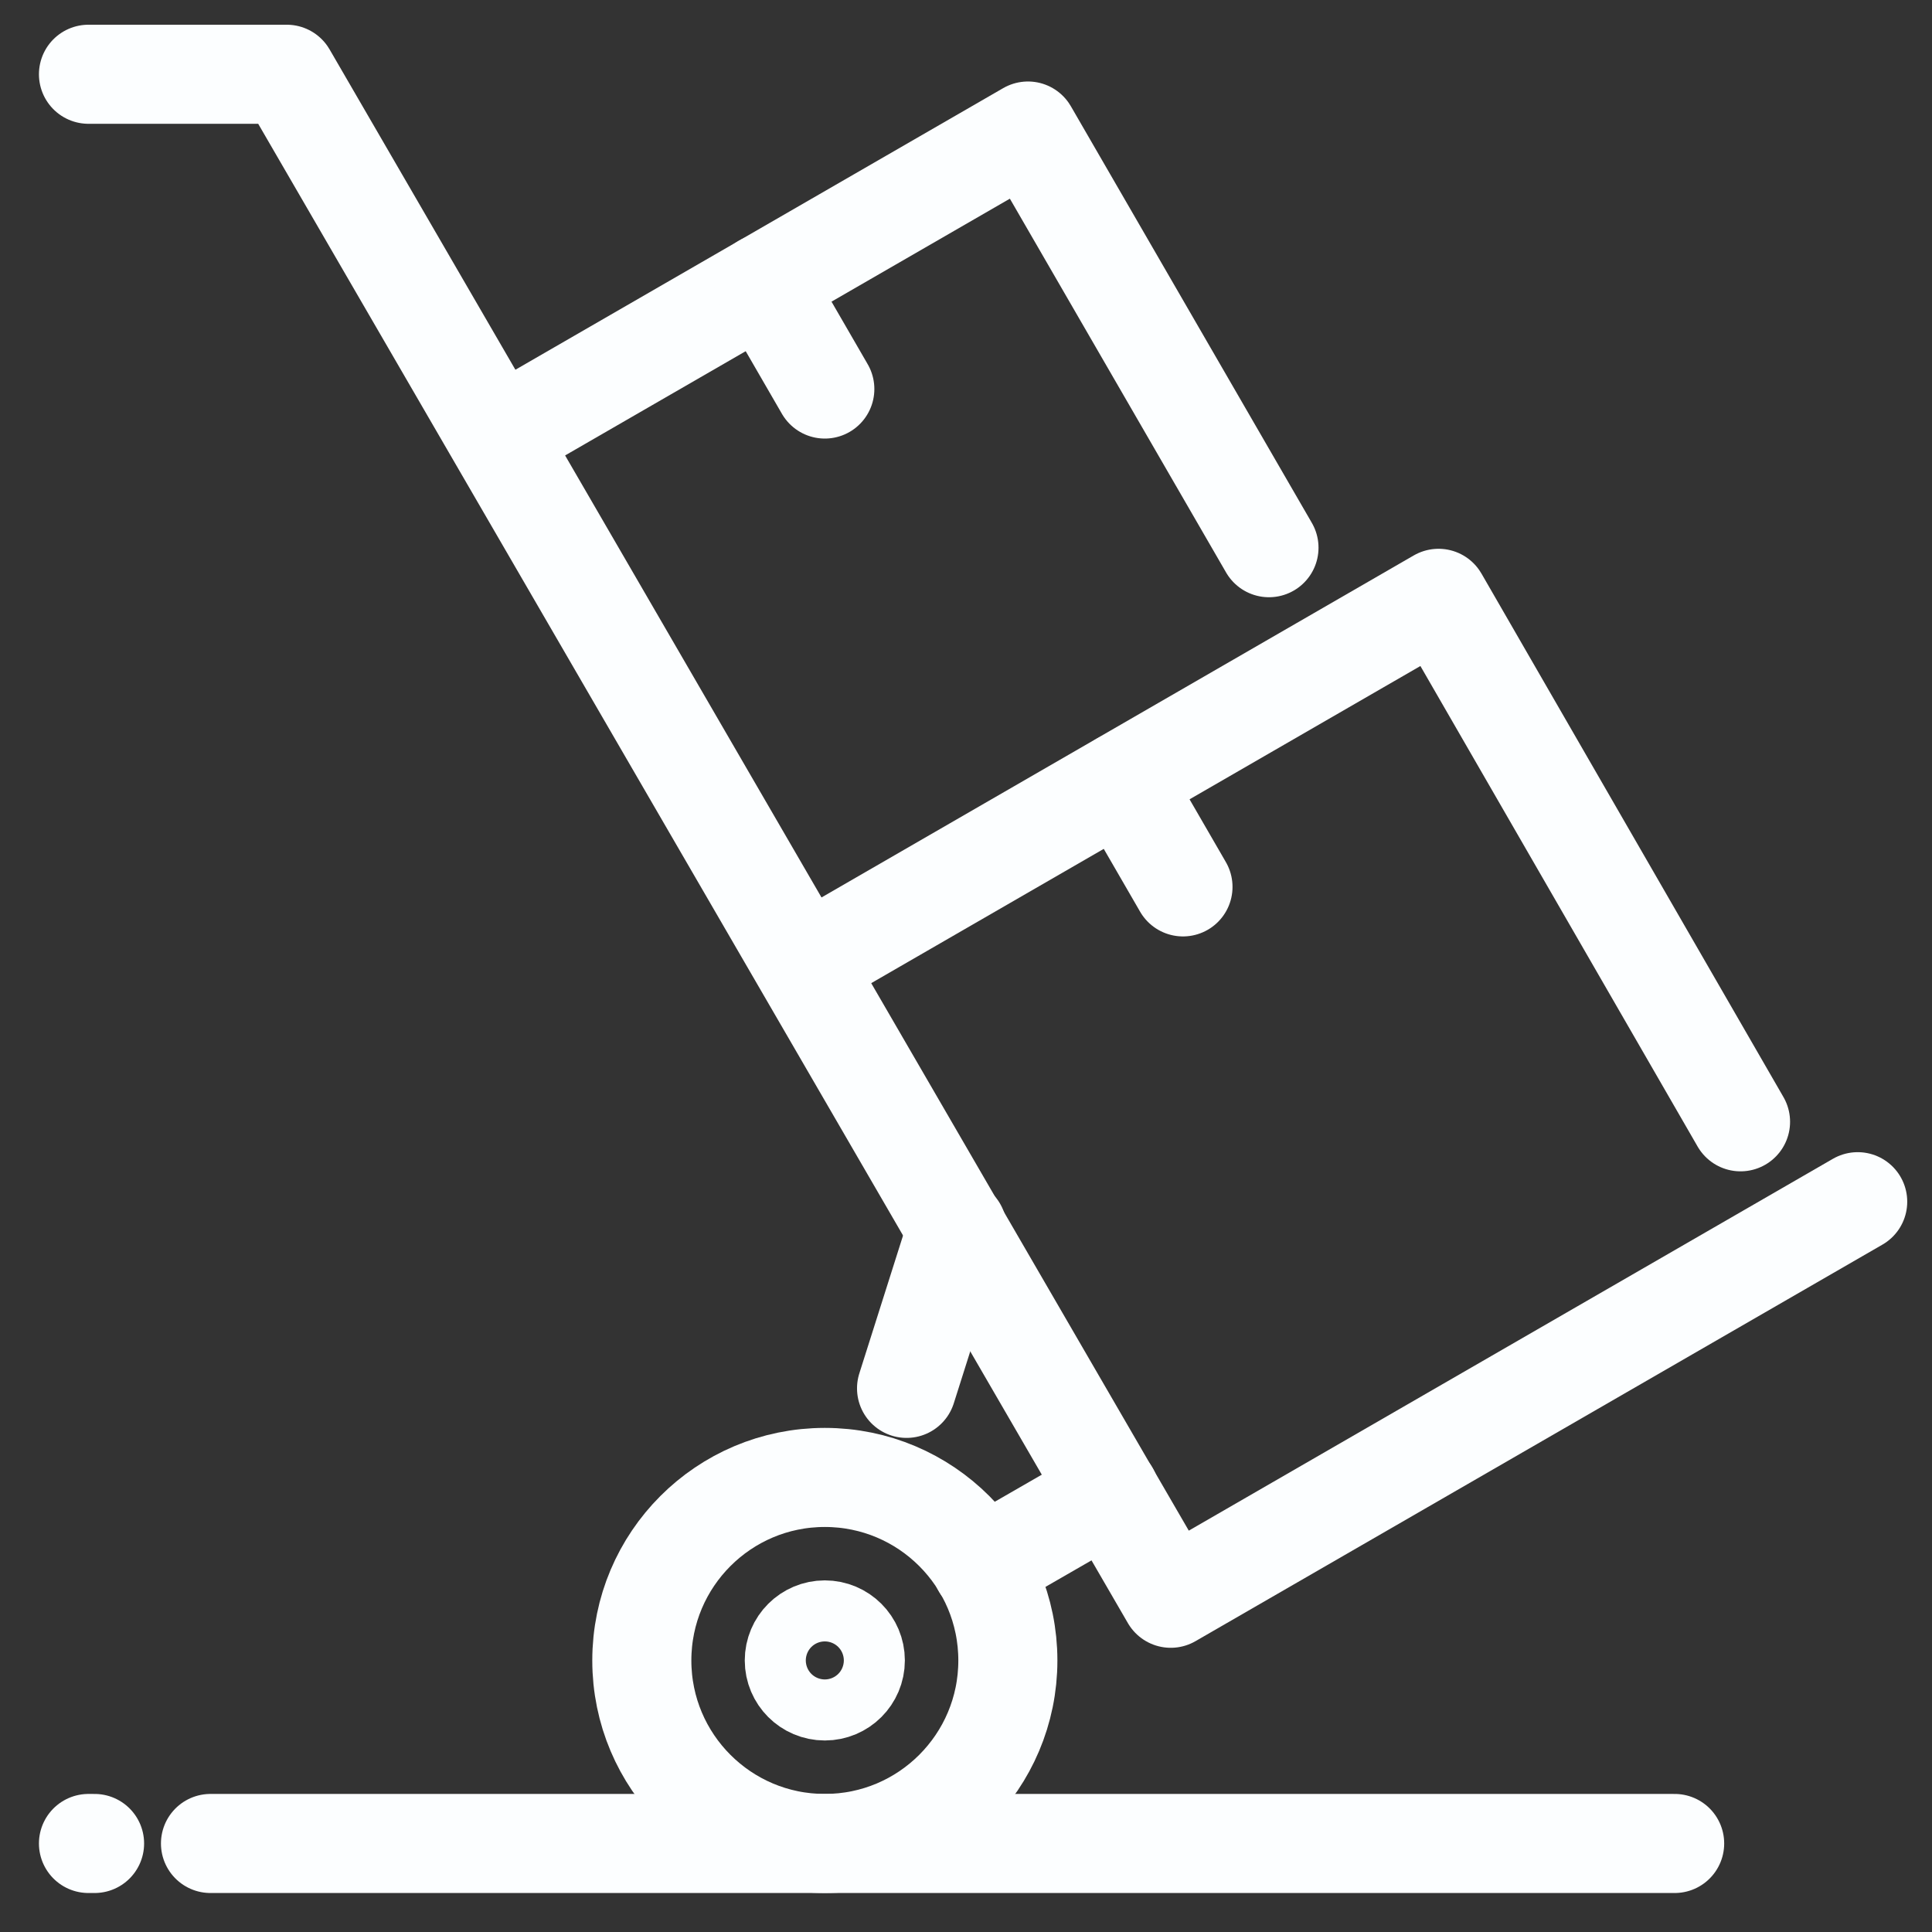 <svg width="39" height="39" viewBox="0 0 39 39" fill="none" xmlns="http://www.w3.org/2000/svg">
<rect x="0" y="0" width="39" height="39" fill="#333333" stroke="none"/>
<path d="M18.3 28.026L19.323 24.8" stroke="#FCFEFF" stroke-width="2" stroke-linecap="round" stroke-linejoin="round"/>
<path d="M22.402 30.132L19.815 31.622" stroke="#FCFEFF" stroke-width="2" stroke-linecap="round" stroke-linejoin="round"/>
<path d="M16.244 19.467L29.039 12.078L35.135 22.645" stroke="#FCFEFF" stroke-width="2" stroke-linecap="round" stroke-linejoin="round"/>
<path d="M10.086 8.802L20.751 2.645L25.616 11.056" stroke="#FCFEFF" stroke-width="2" stroke-linecap="round" stroke-linejoin="round"/>
<path d="M16.65 7.853L15.418 5.723" stroke="#FCFEFF" stroke-width="2" stroke-linecap="round" stroke-linejoin="round"/>
<path d="M23.88 17.903L22.648 15.773" stroke="#FCFEFF" stroke-width="2" stroke-linecap="round" stroke-linejoin="round"/>
<path d="M16.65 37.213C18.691 37.213 20.345 35.559 20.345 33.519C20.345 31.478 18.691 29.824 16.65 29.824C14.61 29.824 12.956 31.478 12.956 33.519C12.956 35.559 14.61 37.213 16.65 37.213Z" stroke="#FCFEFF" stroke-width="2" stroke-linecap="round" stroke-linejoin="round"/>
<path d="M16.65 34.134C16.99 34.134 17.266 33.858 17.266 33.518C17.266 33.178 16.99 32.902 16.65 32.902C16.31 32.902 16.034 33.178 16.034 33.518C16.034 33.858 16.31 34.134 16.65 34.134Z" stroke="#FCFEFF" stroke-width="2" stroke-linecap="round" stroke-linejoin="round"/>
<path d="M1.786 1.499H5.788L23.633 32.263L37.5 24.258" stroke="#FCFEFF" stroke-width="2" stroke-linecap="round" stroke-linejoin="round"/>
<path d="M1.909 37.213H1.786" stroke="#FCFEFF" stroke-width="2" stroke-linecap="round" stroke-linejoin="round"/>
<path d="M4.249 37.213H33.805" stroke="#FCFEFF" stroke-width="2" stroke-linecap="round" stroke-linejoin="round"/>
</svg>
